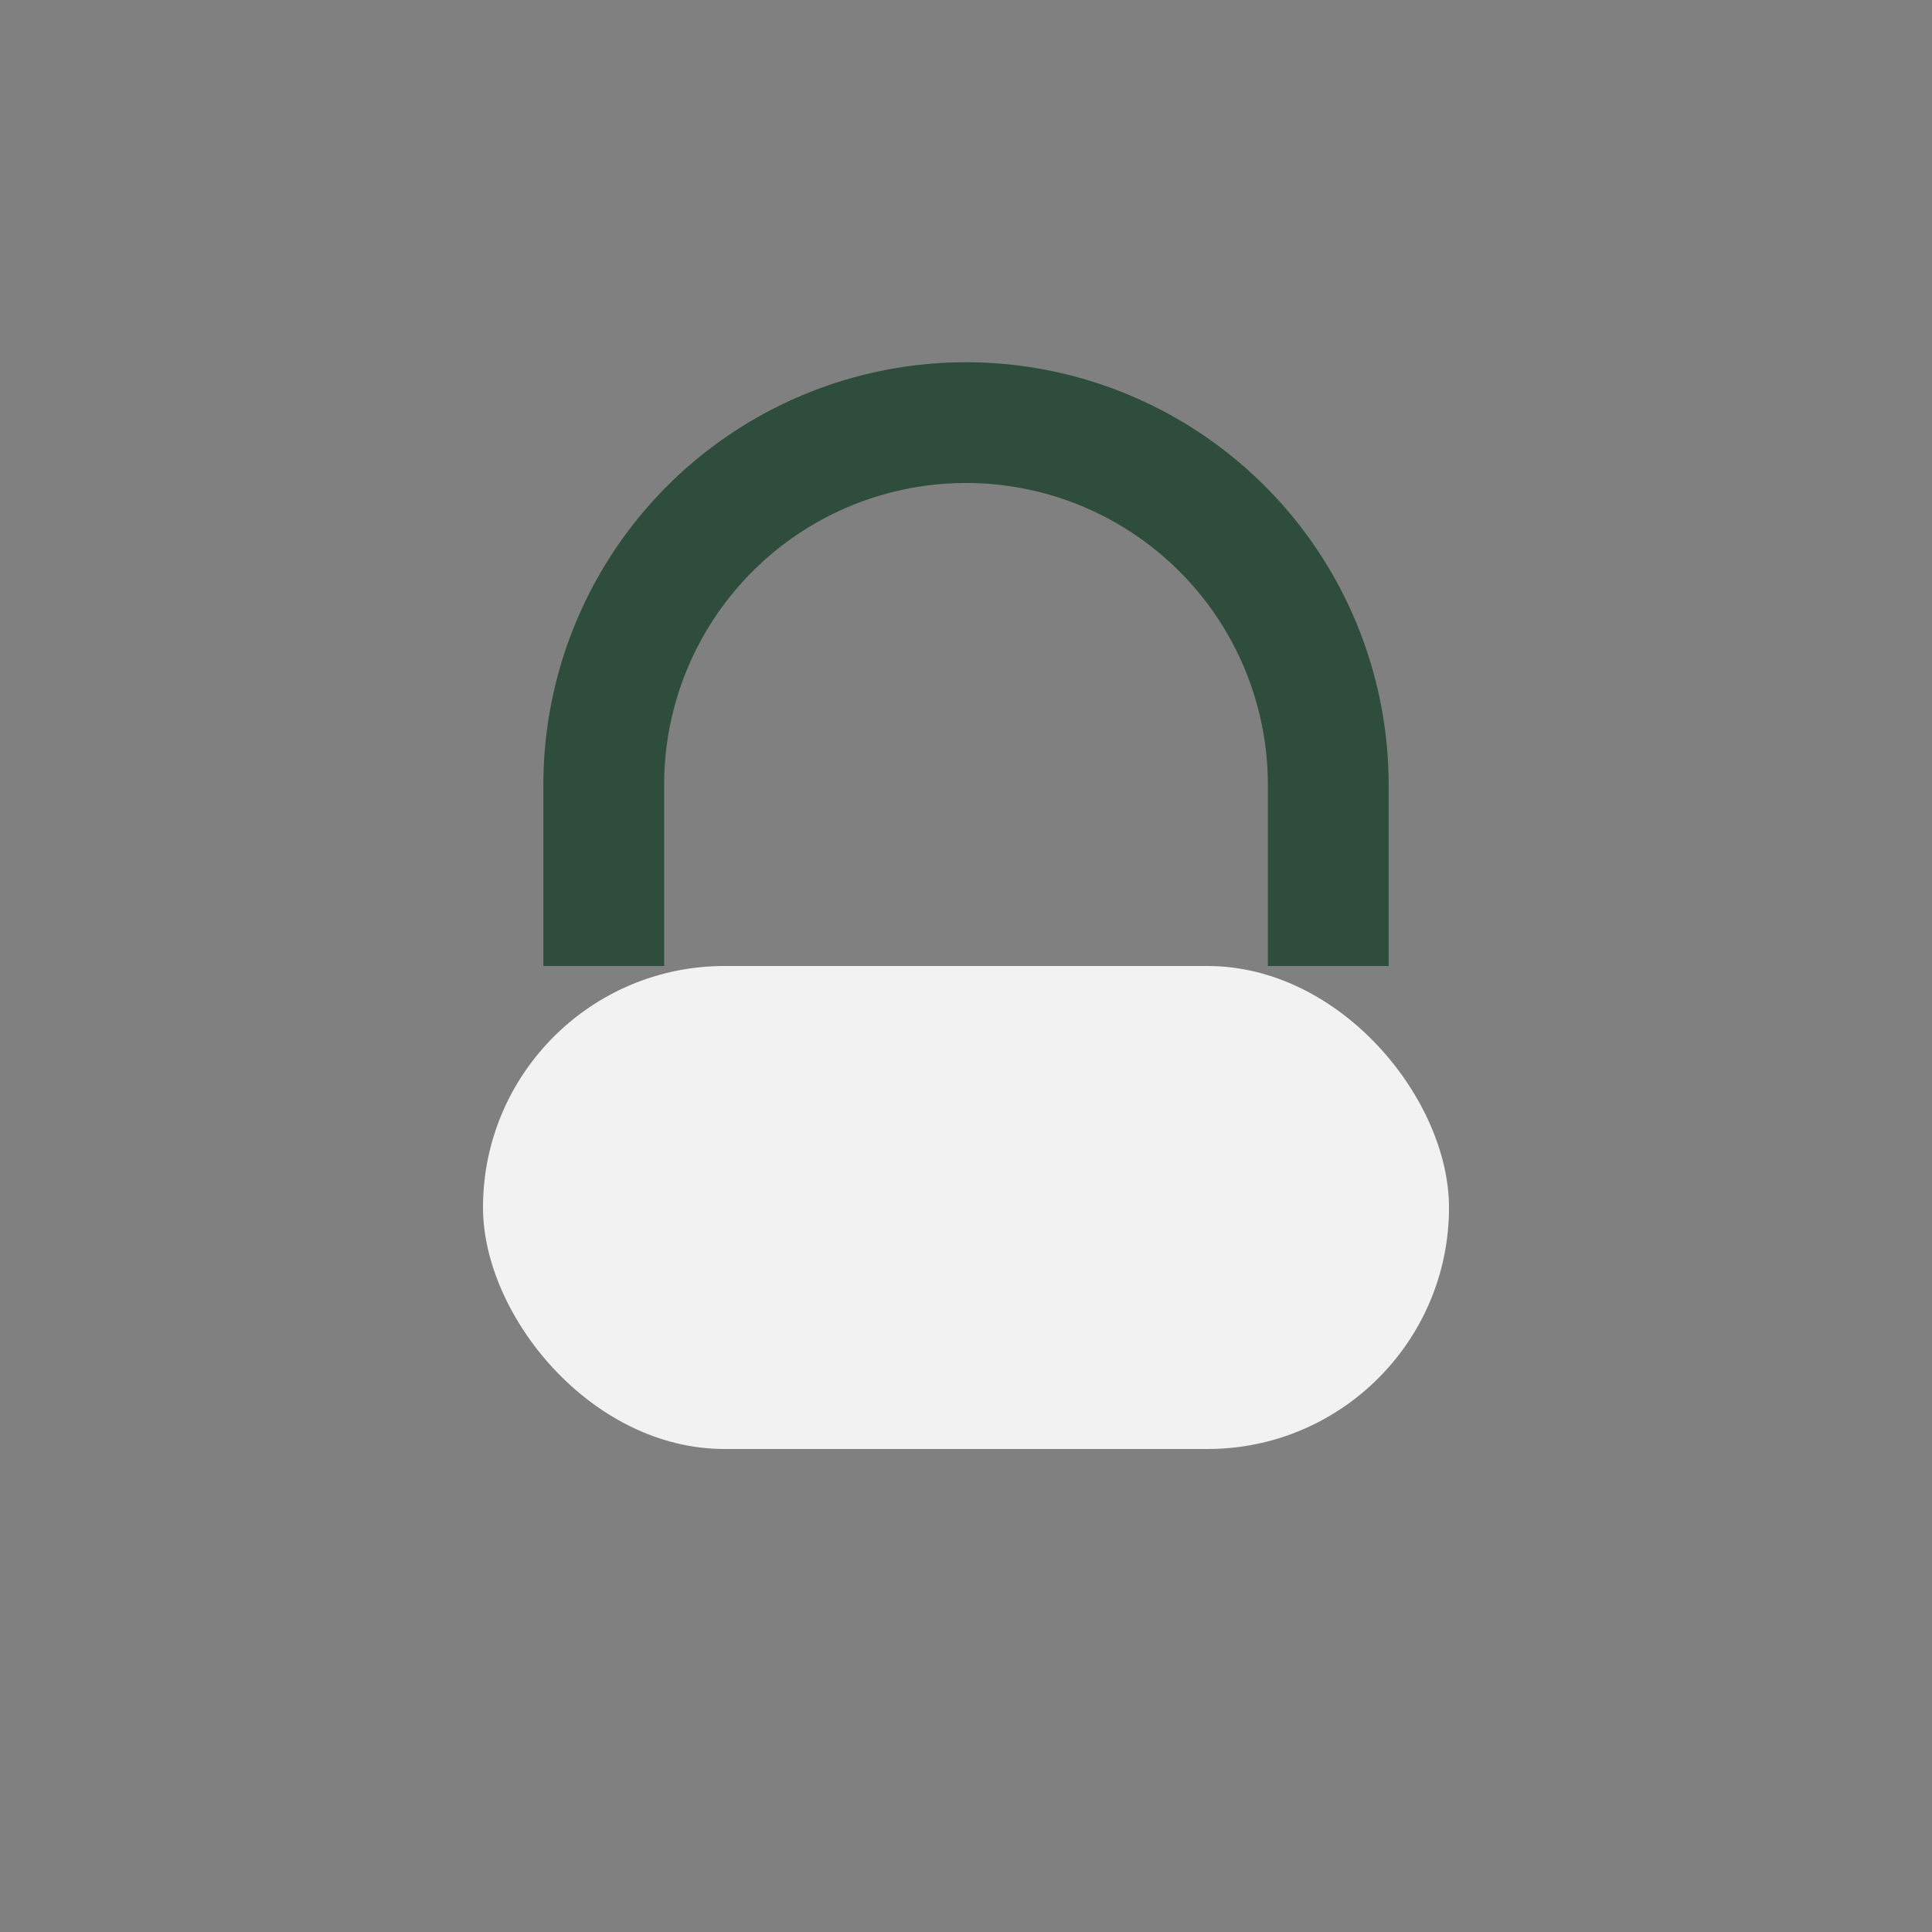 <?xml version="1.0" encoding="UTF-8"?>
<svg xmlns="http://www.w3.org/2000/svg" width="32" height="32" viewBox="0 0 32 32"><rect x="0" y="0" width="32" height="32" fill="#808080" stroke="none"/><rect x="8" y="16" width="16" height="8" rx="4" fill="#F2F2F2"/><path d="M10 16v-3a6 6 0 1112 0v3" stroke="#2E4D3D" stroke-width="2" fill="none"/></svg>